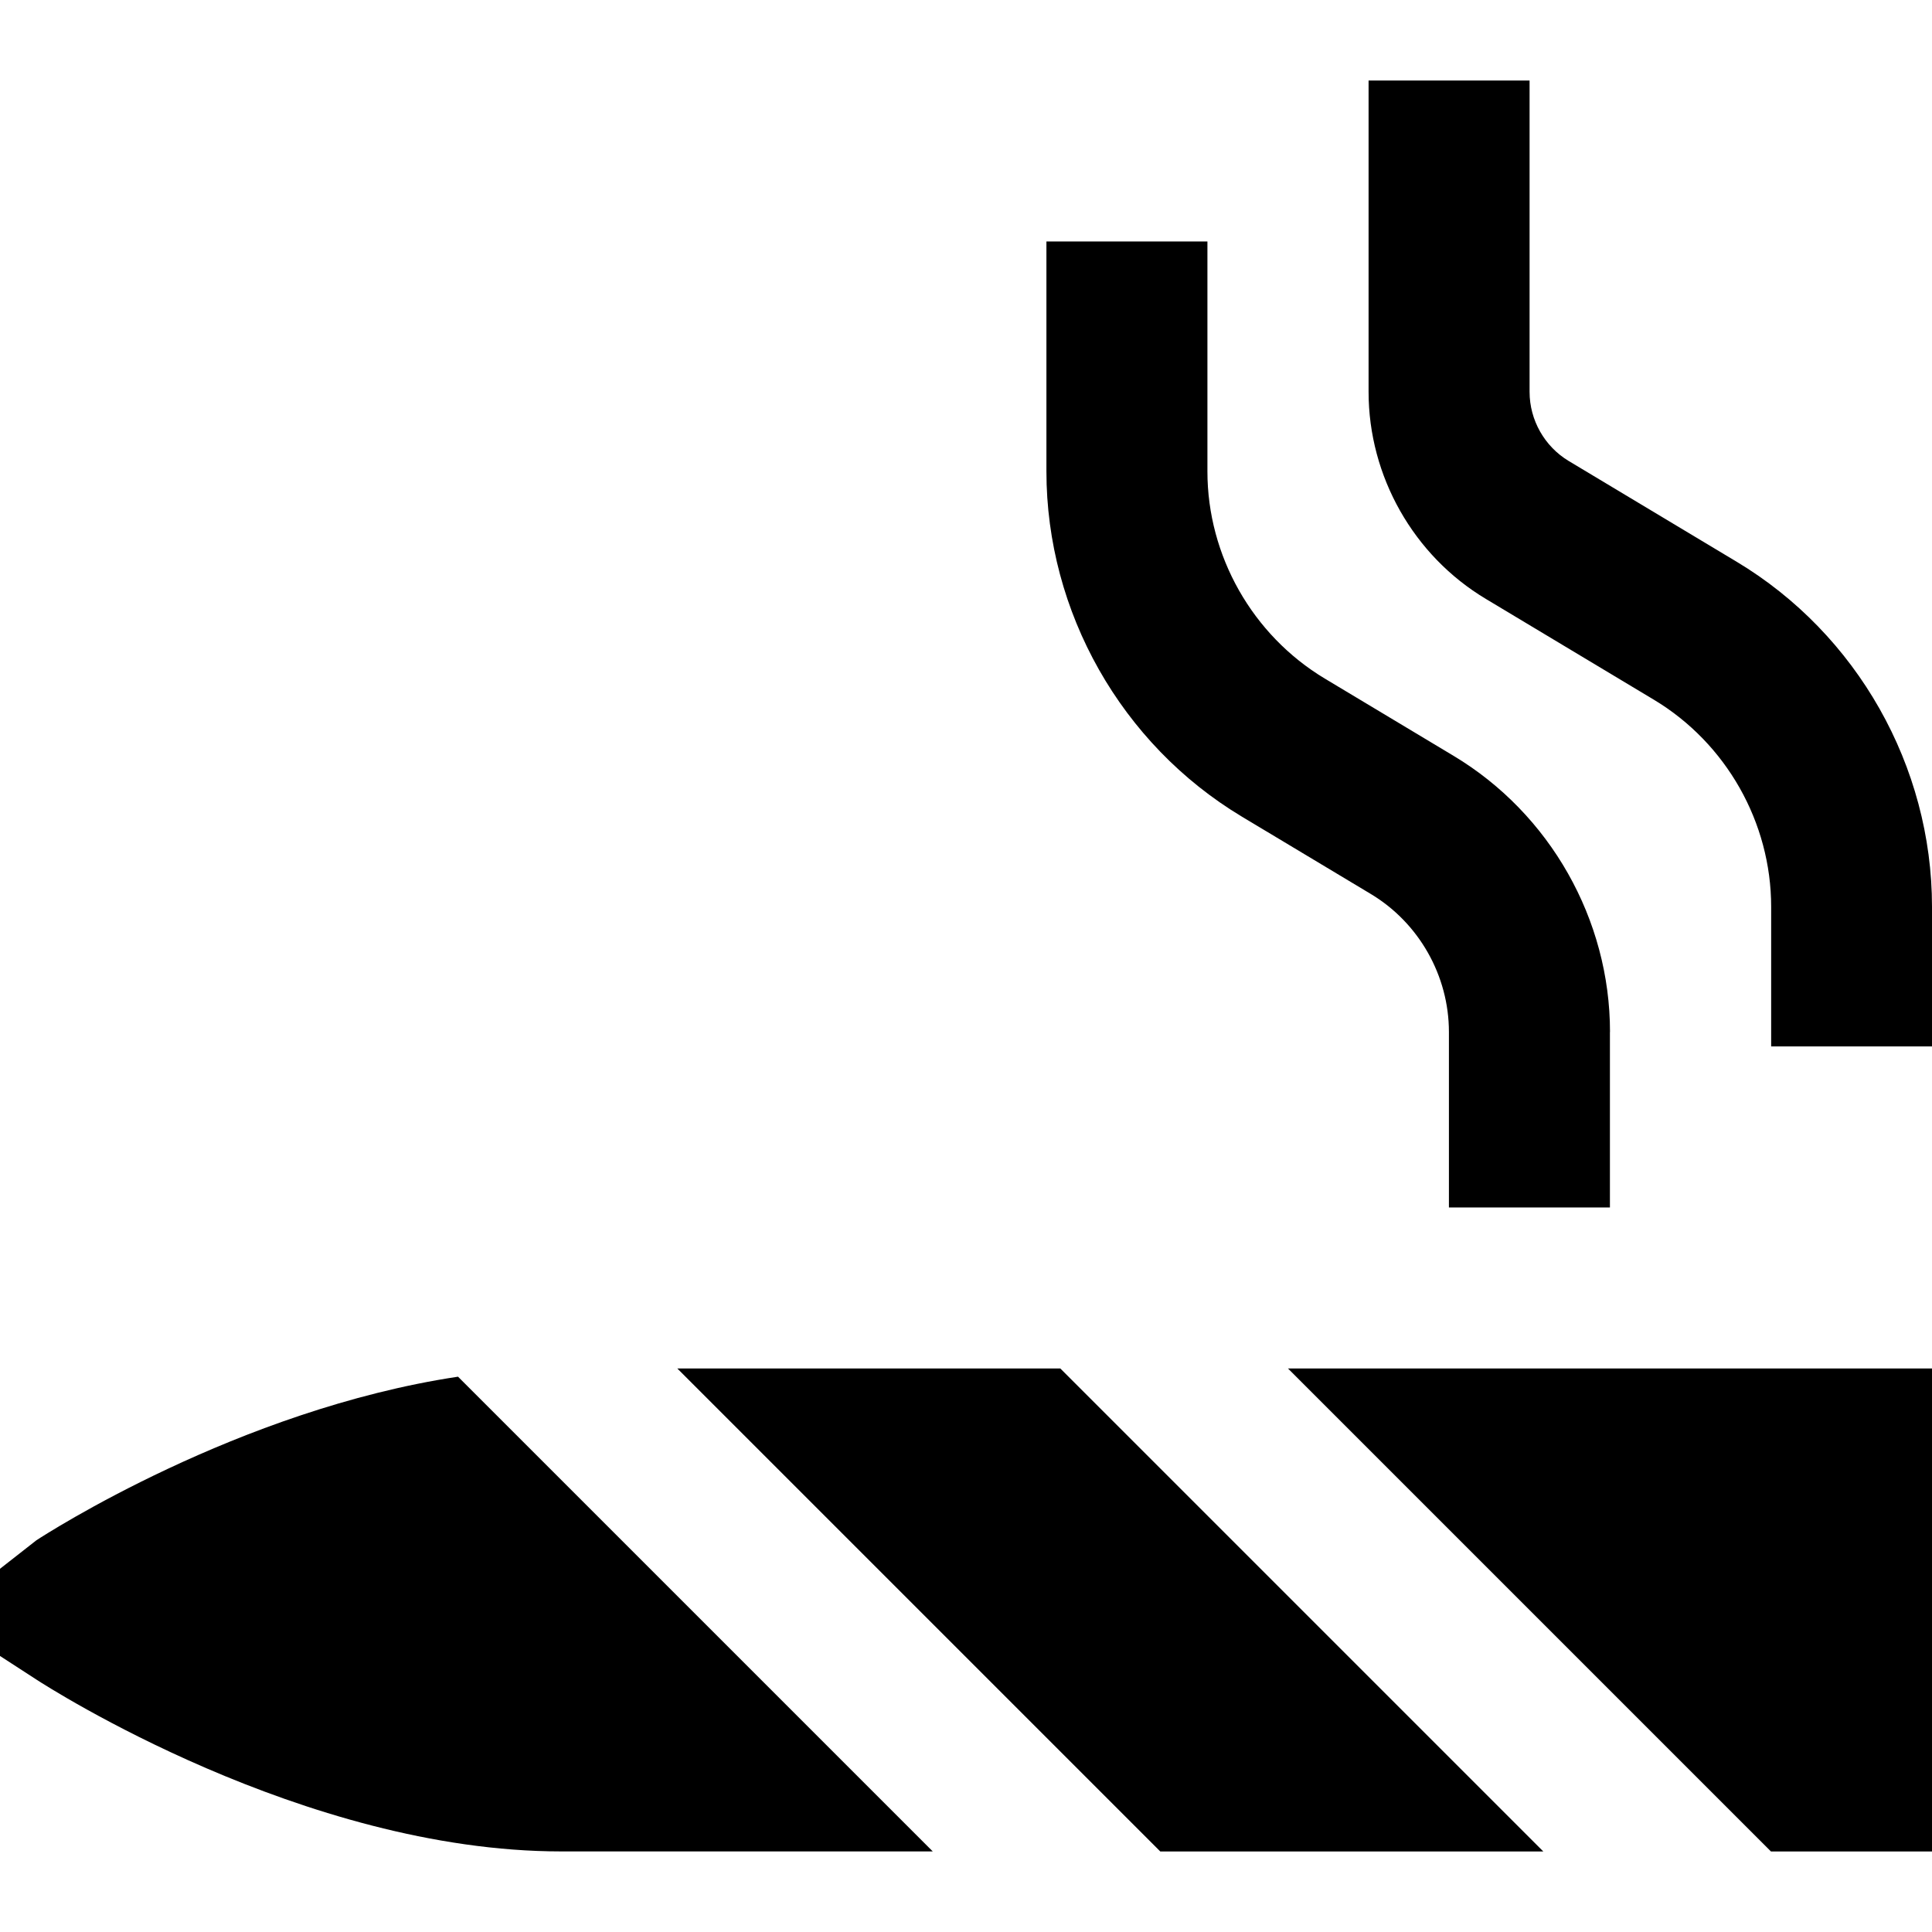 <?xml version="1.0" encoding="UTF-8"?>
<svg xmlns="http://www.w3.org/2000/svg" id="Layer_1" data-name="Layer 1" viewBox="0 0 24 24" width="512" height="512"><path d="m8.414,17h4.758l6,6h-4.758l-6-6Zm-2.726.102c-2.732.412-5.121,1.957-5.236,2.032l-.452.354v1.083l.455.295c.134.087,3.314,2.133,6.517,2.133h4.615l-5.898-5.898Zm10.312-.102l6,6h2v-6h-8Zm4-4.18c0-1.397-.744-2.711-1.942-3.43l-1.602-.961c-.898-.54-1.457-1.525-1.457-2.573v-2.856h-2v2.856c0,1.746.93,3.389,2.427,4.288l1.602.961c.599.359.971,1.016.971,1.715v2.18h2v-2.18Zm4-1.555c0-1.746-.93-3.389-2.427-4.287l-2.087-1.252c-.299-.18-.485-.508-.485-.857V1h-2v3.868c0,1.048.558,2.034,1.457,2.572l2.087,1.252c.898.539,1.457,1.524,1.457,2.572v1.735h2v-1.735Z"/></svg>

